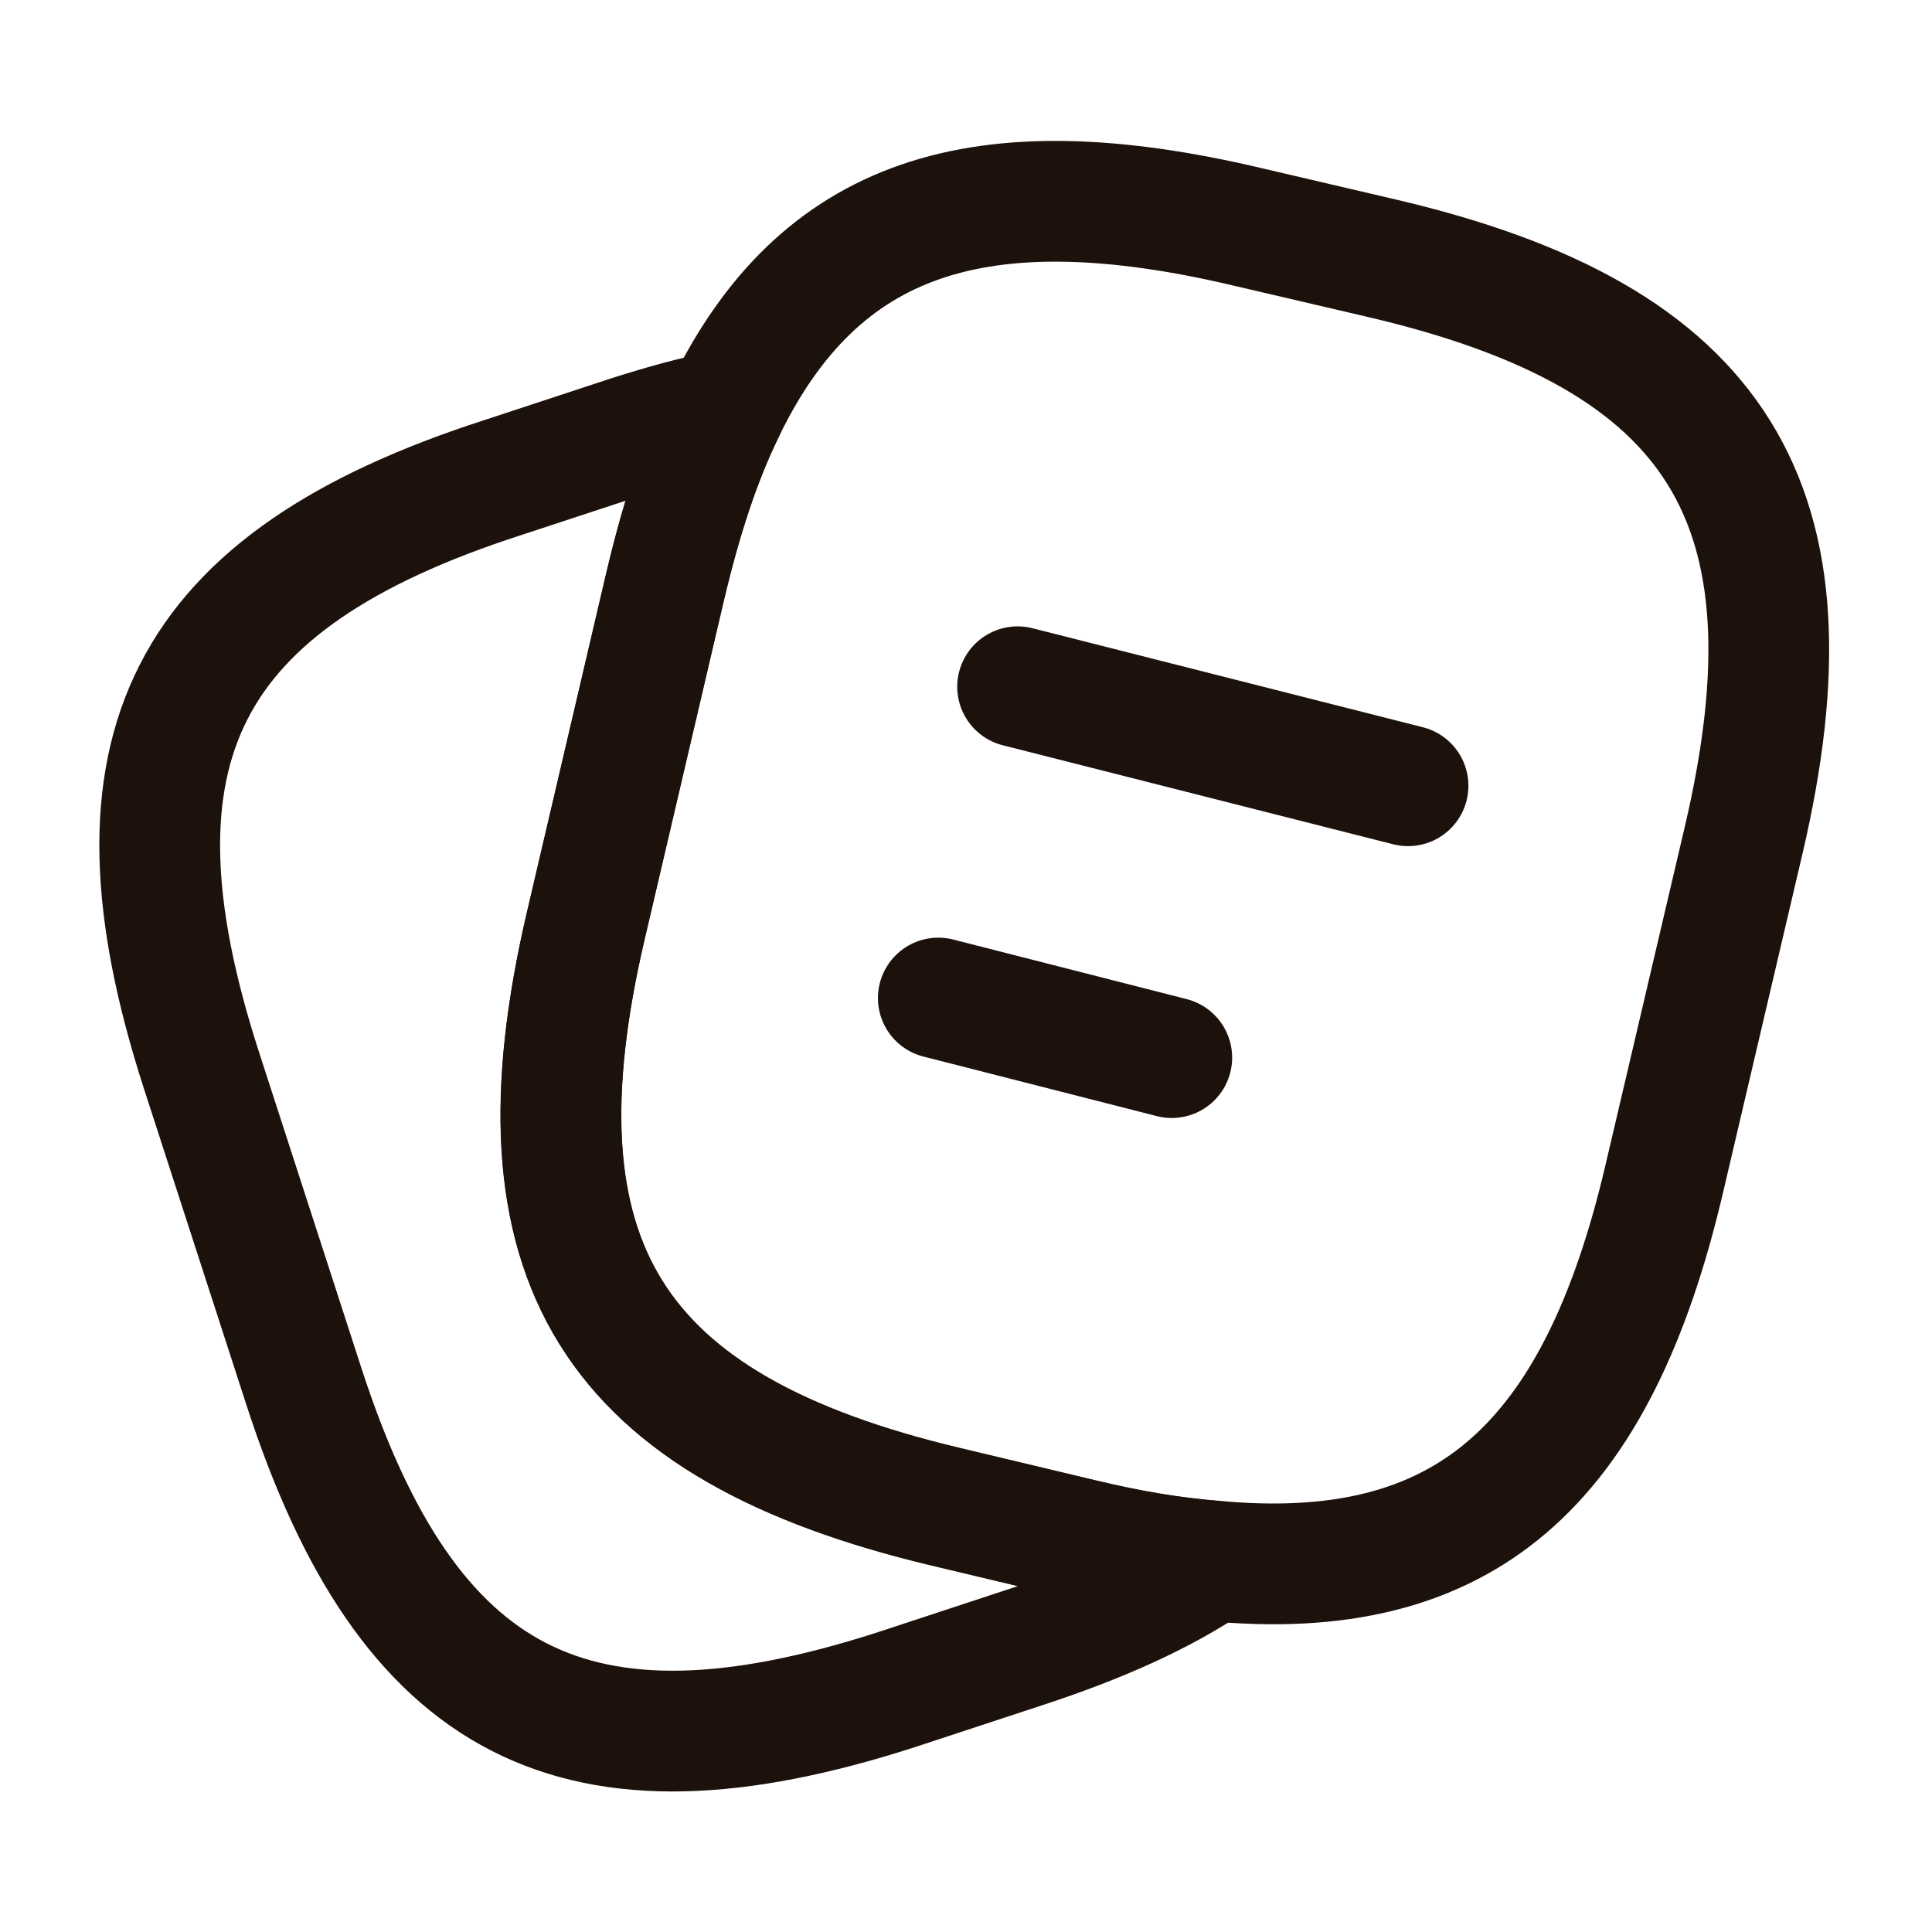 <?xml version="1.0" encoding="UTF-8"?> <svg xmlns="http://www.w3.org/2000/svg" width="24" height="24" viewBox="0 0 24 24" fill="none"><path d="M21.66 10.438L20.68 14.618C19.84 18.229 18.18 19.689 15.06 19.389C14.56 19.349 14.02 19.259 13.44 19.119L11.76 18.718C7.59 17.729 6.3 15.668 7.28 11.489L8.26 7.299C8.46 6.449 8.7 5.709 9 5.099C10.17 2.679 12.16 2.029 15.5 2.819L17.17 3.209C21.36 4.189 22.64 6.259 21.66 10.438Z" stroke="#1C120B" stroke-width="1.5" stroke-linecap="round" stroke-linejoin="round"></path><path d="M15.058 19.392C14.438 19.812 13.658 20.162 12.708 20.472L11.128 20.992C7.158 22.272 5.068 21.202 3.778 17.232L2.498 13.282C1.218 9.312 2.278 7.212 6.248 5.932L7.828 5.412C8.238 5.282 8.628 5.172 8.998 5.102C8.698 5.712 8.458 6.452 8.258 7.302L7.278 11.492C6.298 15.672 7.588 17.732 11.758 18.722L13.438 19.122C14.018 19.262 14.558 19.352 15.058 19.392Z" stroke="#1C120B" stroke-width="1.5" stroke-linecap="round" stroke-linejoin="round"></path><path d="M12.641 8.531L17.491 9.761" stroke="#1C120B" stroke-width="1.5" stroke-linecap="round" stroke-linejoin="round"></path><path d="M11.656 12.398L14.556 13.138" stroke="#1C120B" stroke-width="1.5" stroke-linecap="round" stroke-linejoin="round"></path></svg> 